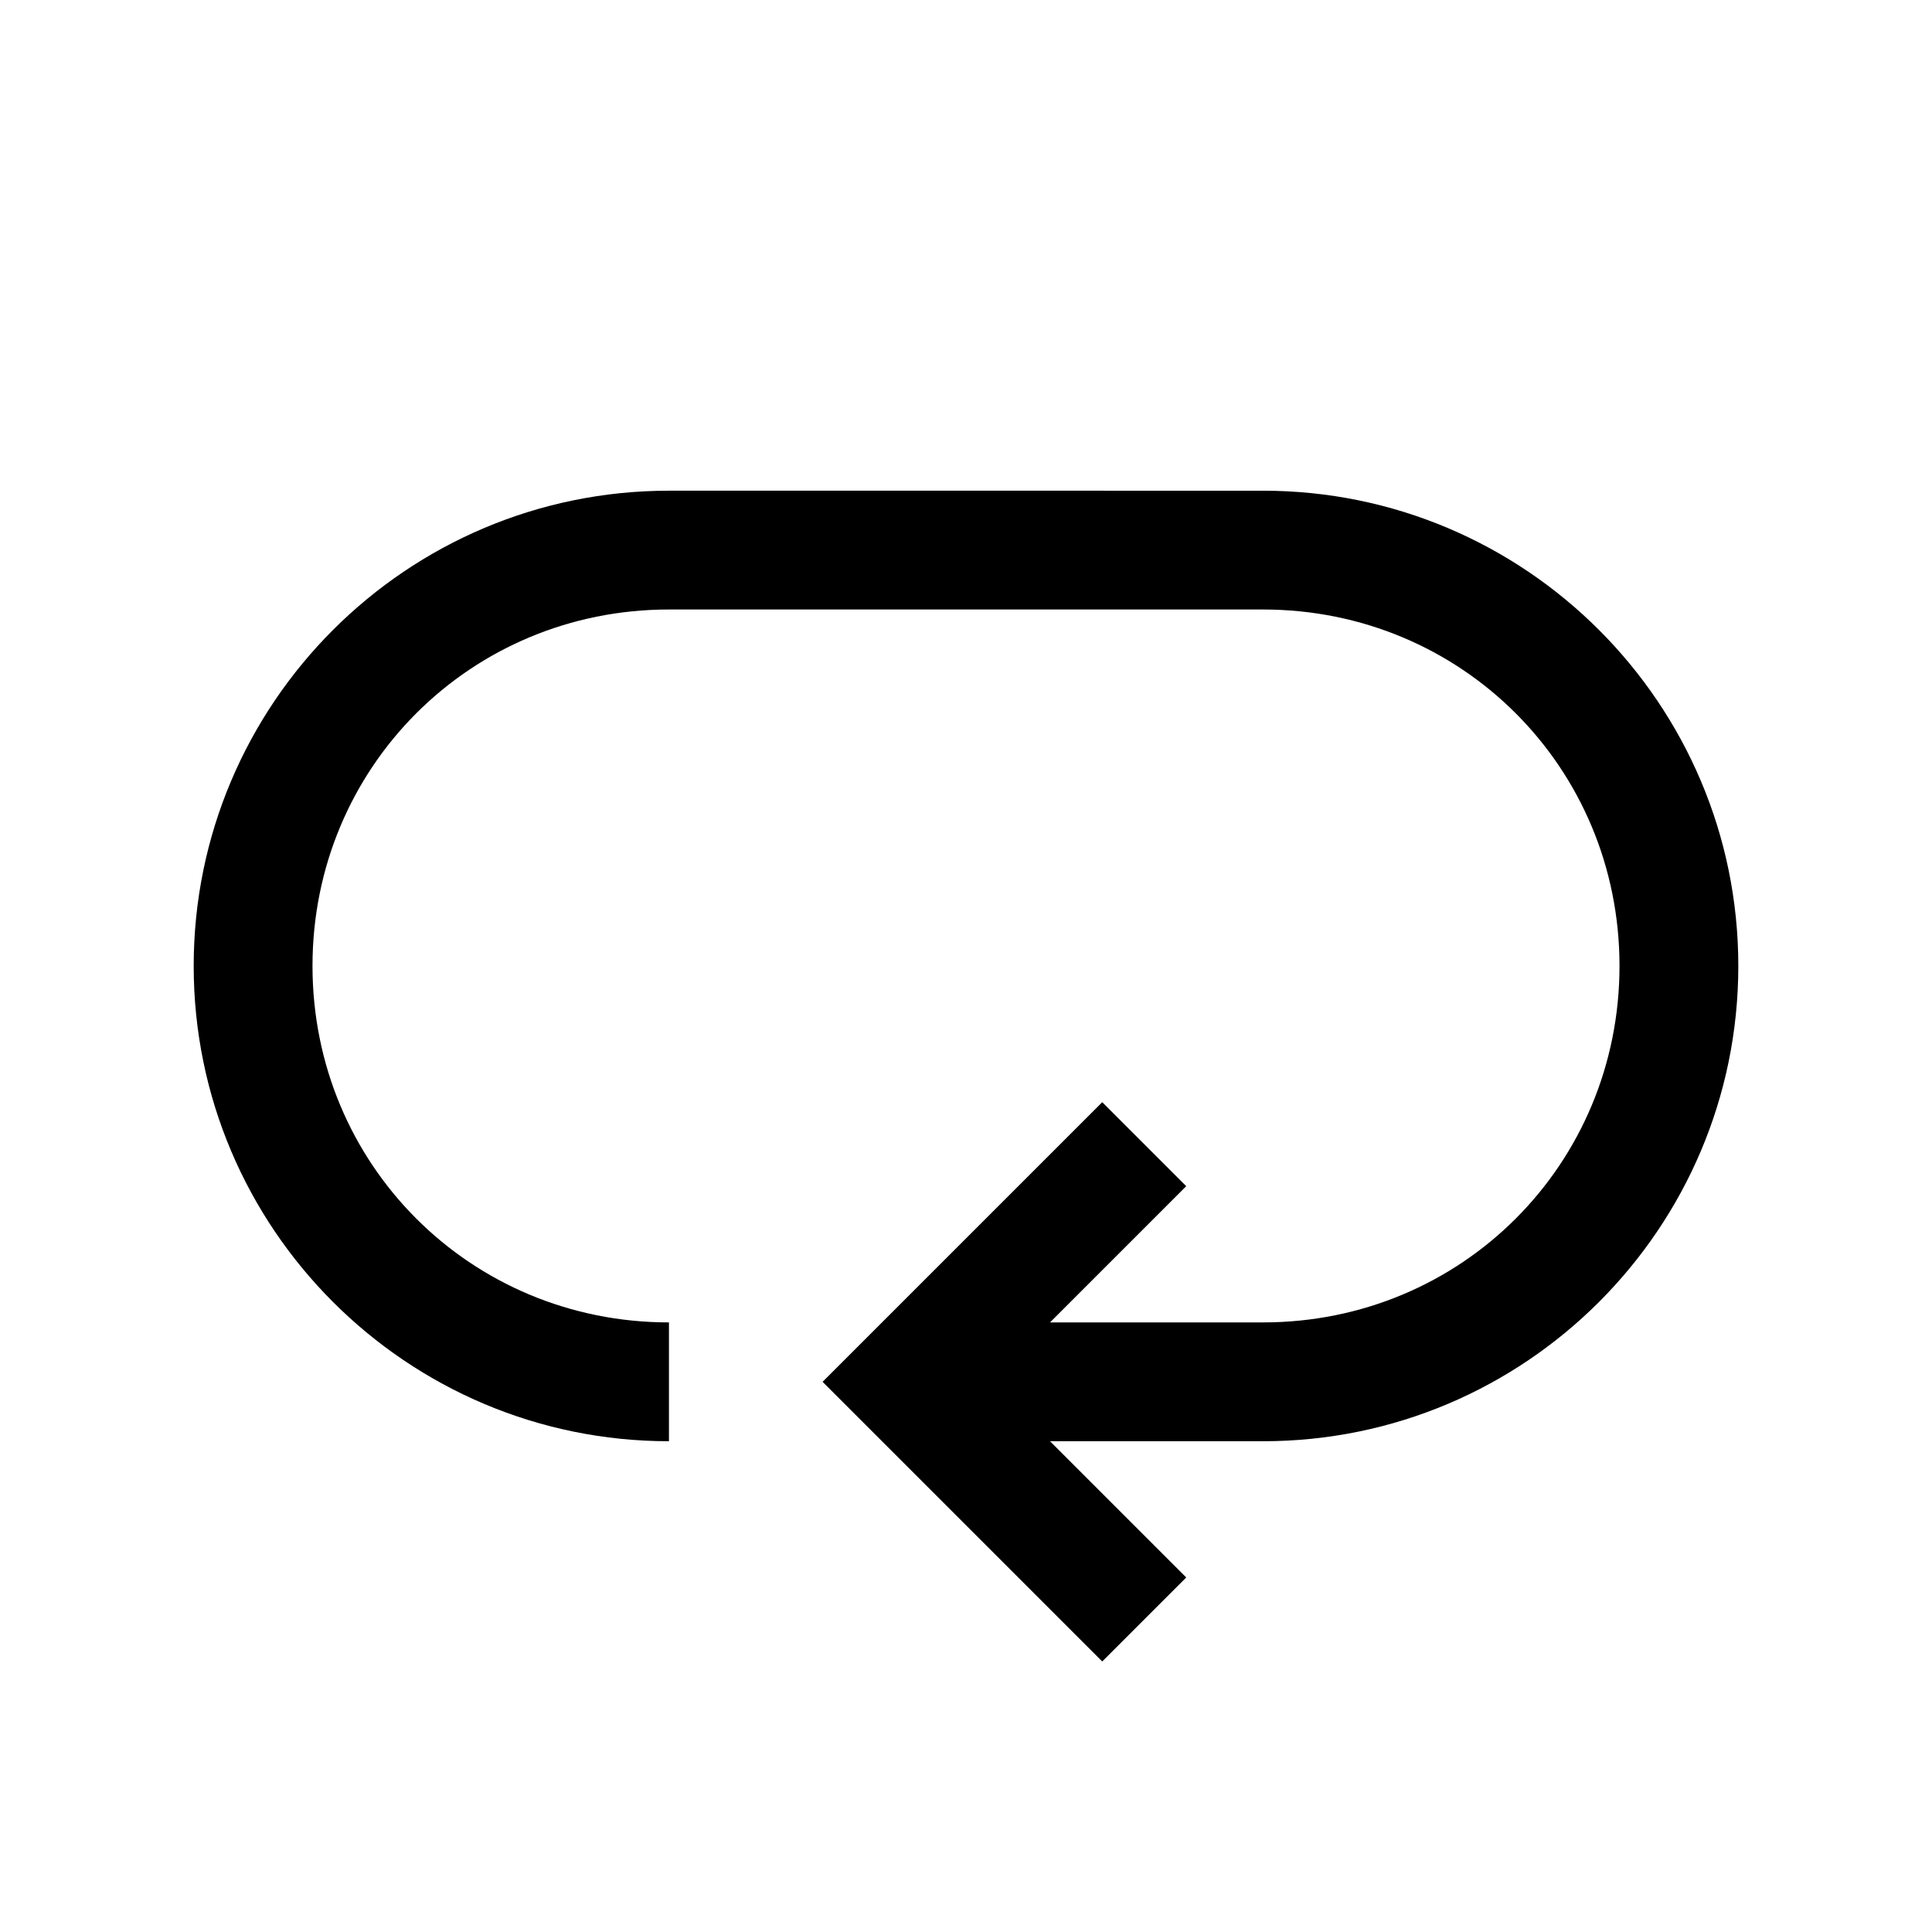 <?xml version="1.0" encoding="UTF-8"?>
<!-- Uploaded to: SVG Repo, www.svgrepo.com, Generator: SVG Repo Mixer Tools -->
<svg fill="#000000" width="800px" height="800px" version="1.1" viewBox="144 144 512 512" xmlns="http://www.w3.org/2000/svg">
 <path d="m321.28 274.04c-69.504 0-125.95 56.445-125.95 125.95 0 69.504 56.445 125.95 125.95 125.95v-31.488c-52.605 0-94.465-41.859-94.465-94.465 0-52.605 41.859-94.465 94.465-94.465h157.44c52.605 0 94.465 41.859 94.465 94.465 0 52.605-41.859 94.465-94.465 94.465h-56.457l36.102-36.102-22.262-22.262-74.109 74.109 74.109 74.109 22.262-22.262-36.102-36.102h56.457c69.504 0 125.95-56.445 125.95-125.95 0-69.504-56.445-125.95-125.95-125.95z"/>
</svg>